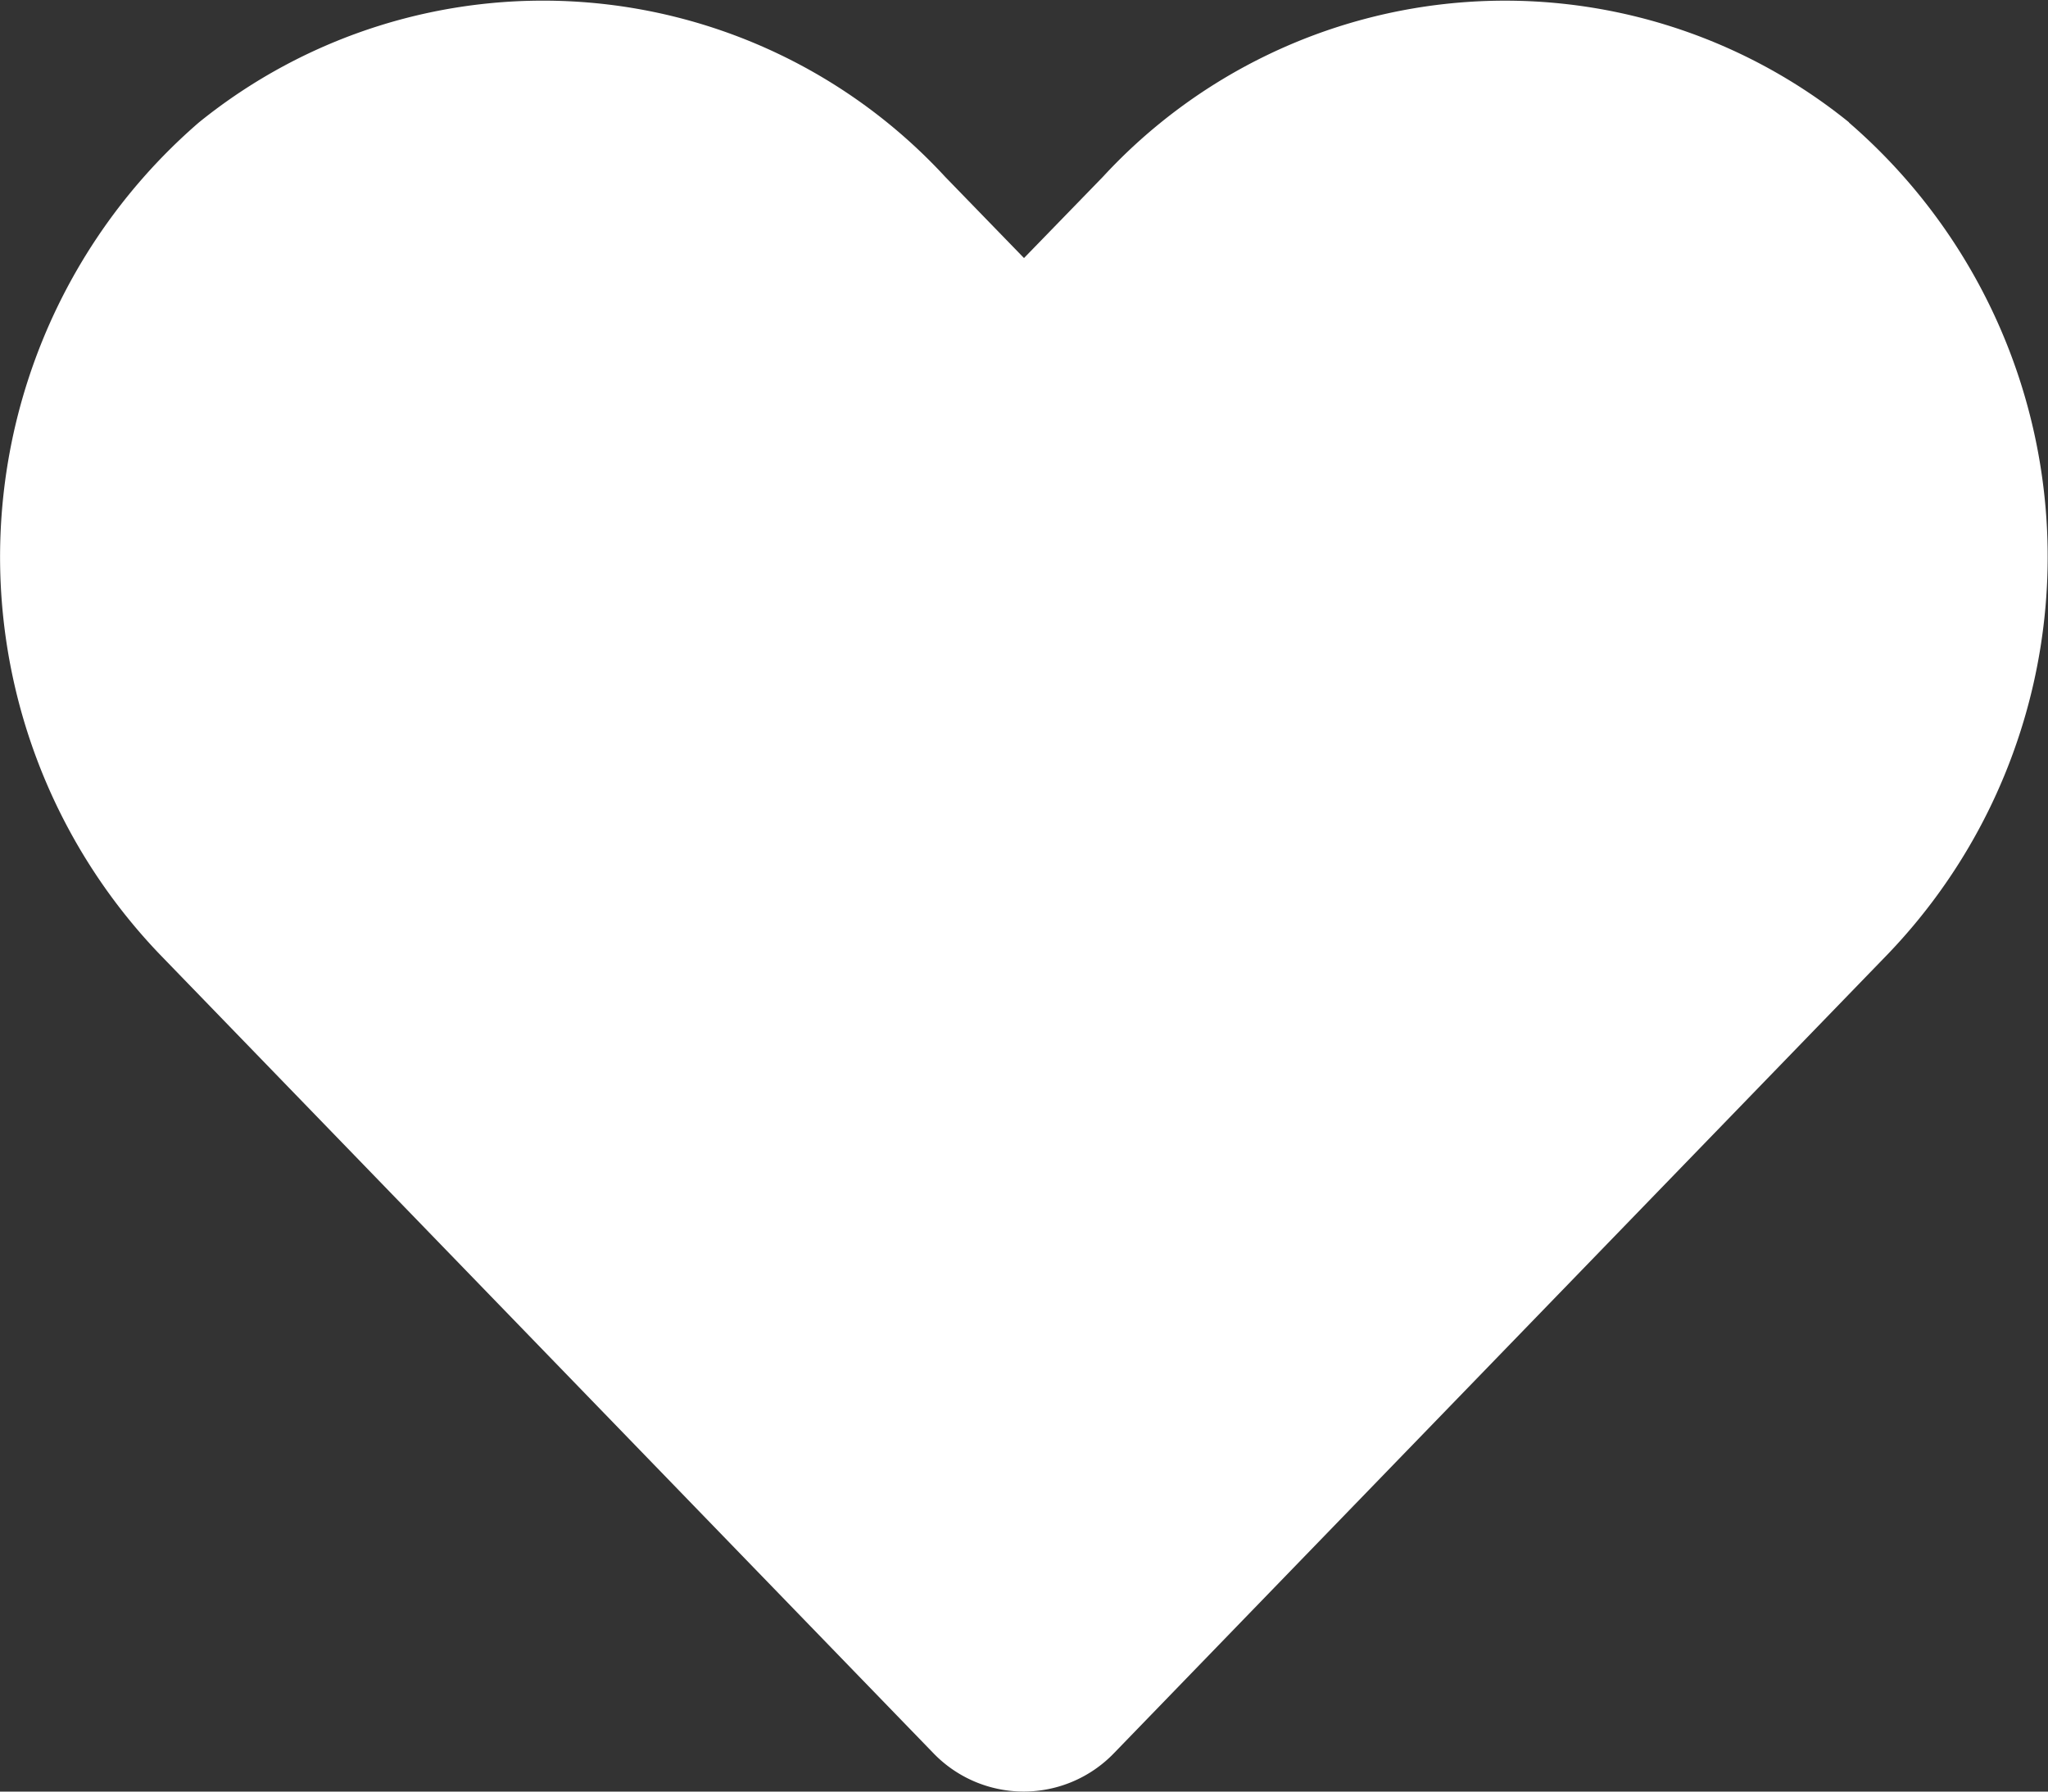 <svg xmlns="http://www.w3.org/2000/svg" width="34.936" height="30.569" viewBox="0 0 34.936 30.569">
  <rect x="0" y="0" width="34.936" height="30.569" fill="#333333" stroke="none"/>
  <path id="Icon_awesome-heart" data-name="Icon awesome-heart" d="M31.544,4.338a9.331,9.331,0,0,0-12.732.928L17.467,6.651,16.123,5.266A9.33,9.33,0,0,0,3.391,4.338a9.8,9.8,0,0,0-.675,14.185l13.2,13.633a2.139,2.139,0,0,0,3.091,0l13.2-13.633a9.791,9.791,0,0,0-.669-14.185Z" transform="translate(0.001 -2.248)" fill="#fff"/>
</svg>
